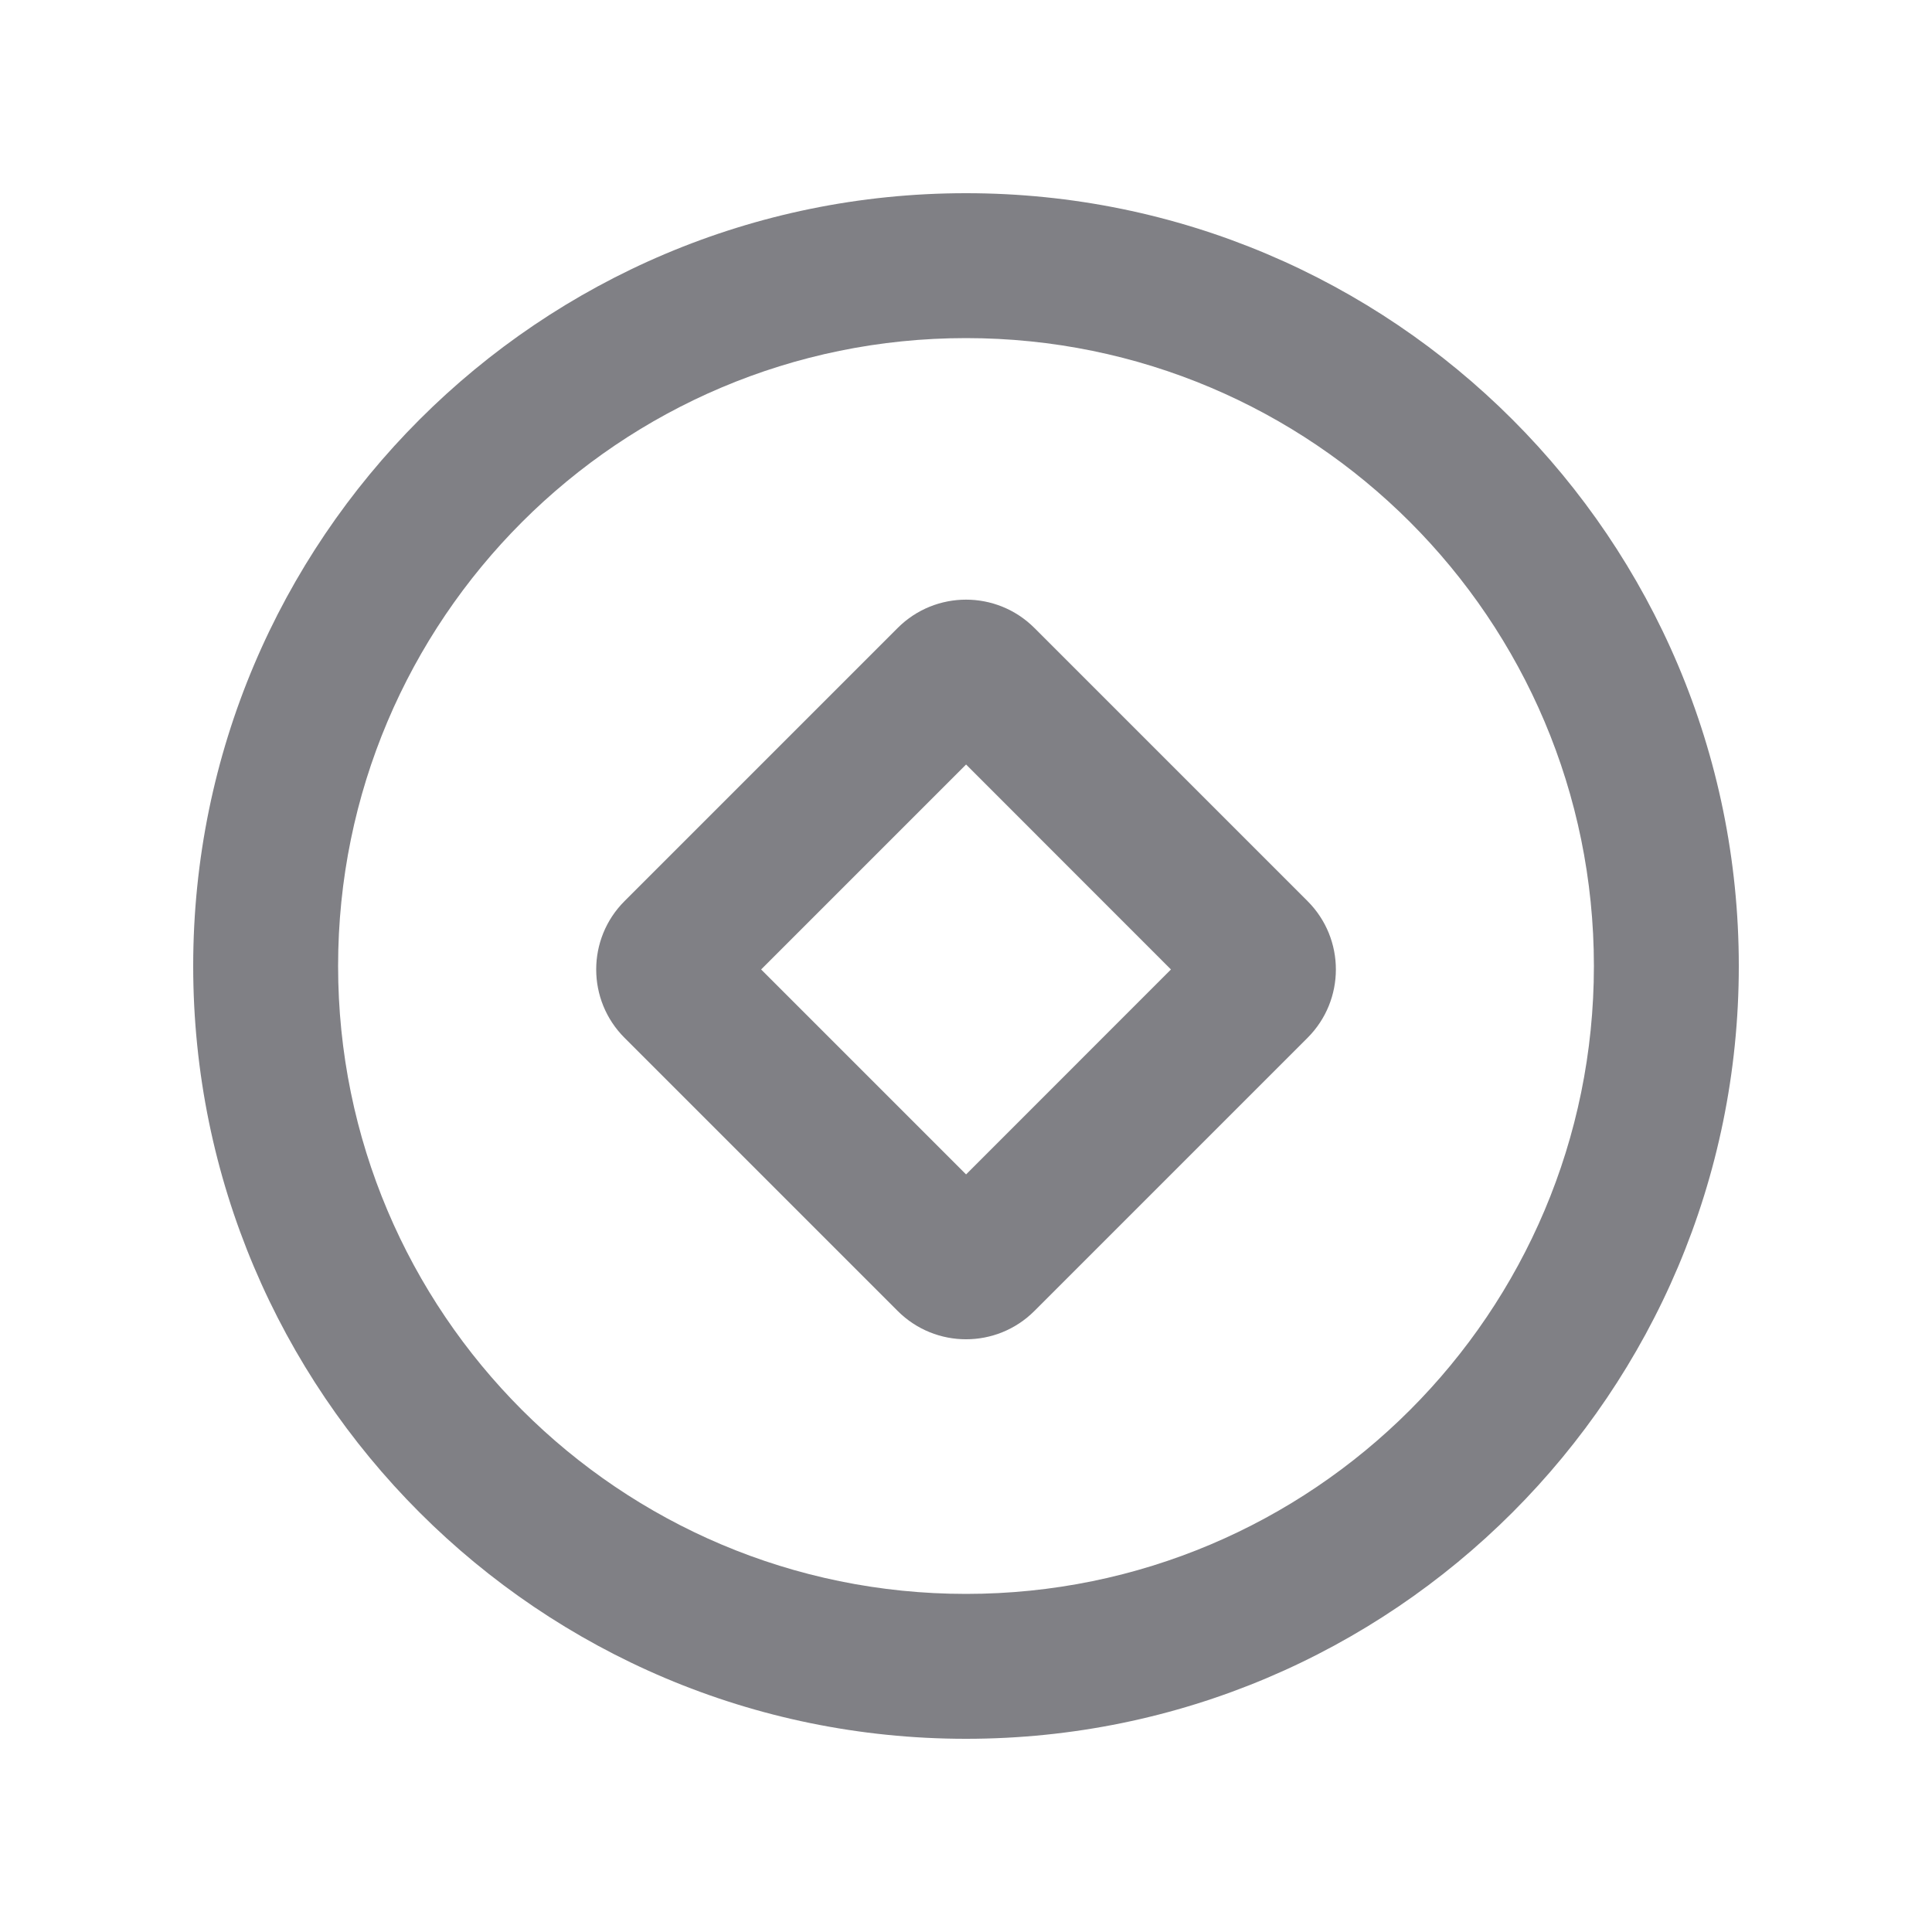 <svg width="24" height="24" viewBox="0 0 24 24" fill="none" xmlns="http://www.w3.org/2000/svg">
    <path fill-rule="evenodd" clip-rule="evenodd" d="M11.152 7.8C11.621 7.332 12.38 7.332 12.849 7.8L16.243 11.194C16.712 11.663 16.712 12.423 16.243 12.892L12.849 16.286C12.38 16.754 11.621 16.754 11.152 16.286L7.758 12.892C7.289 12.423 7.289 11.663 7.758 11.194L11.152 7.8ZM9.455 12.043L12.001 9.497L14.546 12.043L12.001 14.589L9.455 12.043Z" fill="#808085"/>
    <path fill-rule="evenodd" clip-rule="evenodd" d="M12 21.6C17.302 21.6 21.6 17.302 21.6 12C21.6 6.698 17.302 2.4 12 2.4C6.698 2.4 2.4 6.698 2.4 12C2.4 17.302 6.698 21.6 12 21.6ZM19.8 12C19.8 16.308 16.308 19.8 12 19.8C7.693 19.8 4.2 16.308 4.2 12C4.2 7.693 7.693 4.2 12 4.2C16.308 4.2 19.8 7.693 19.8 12Z" fill="#808085"/>
</svg>
